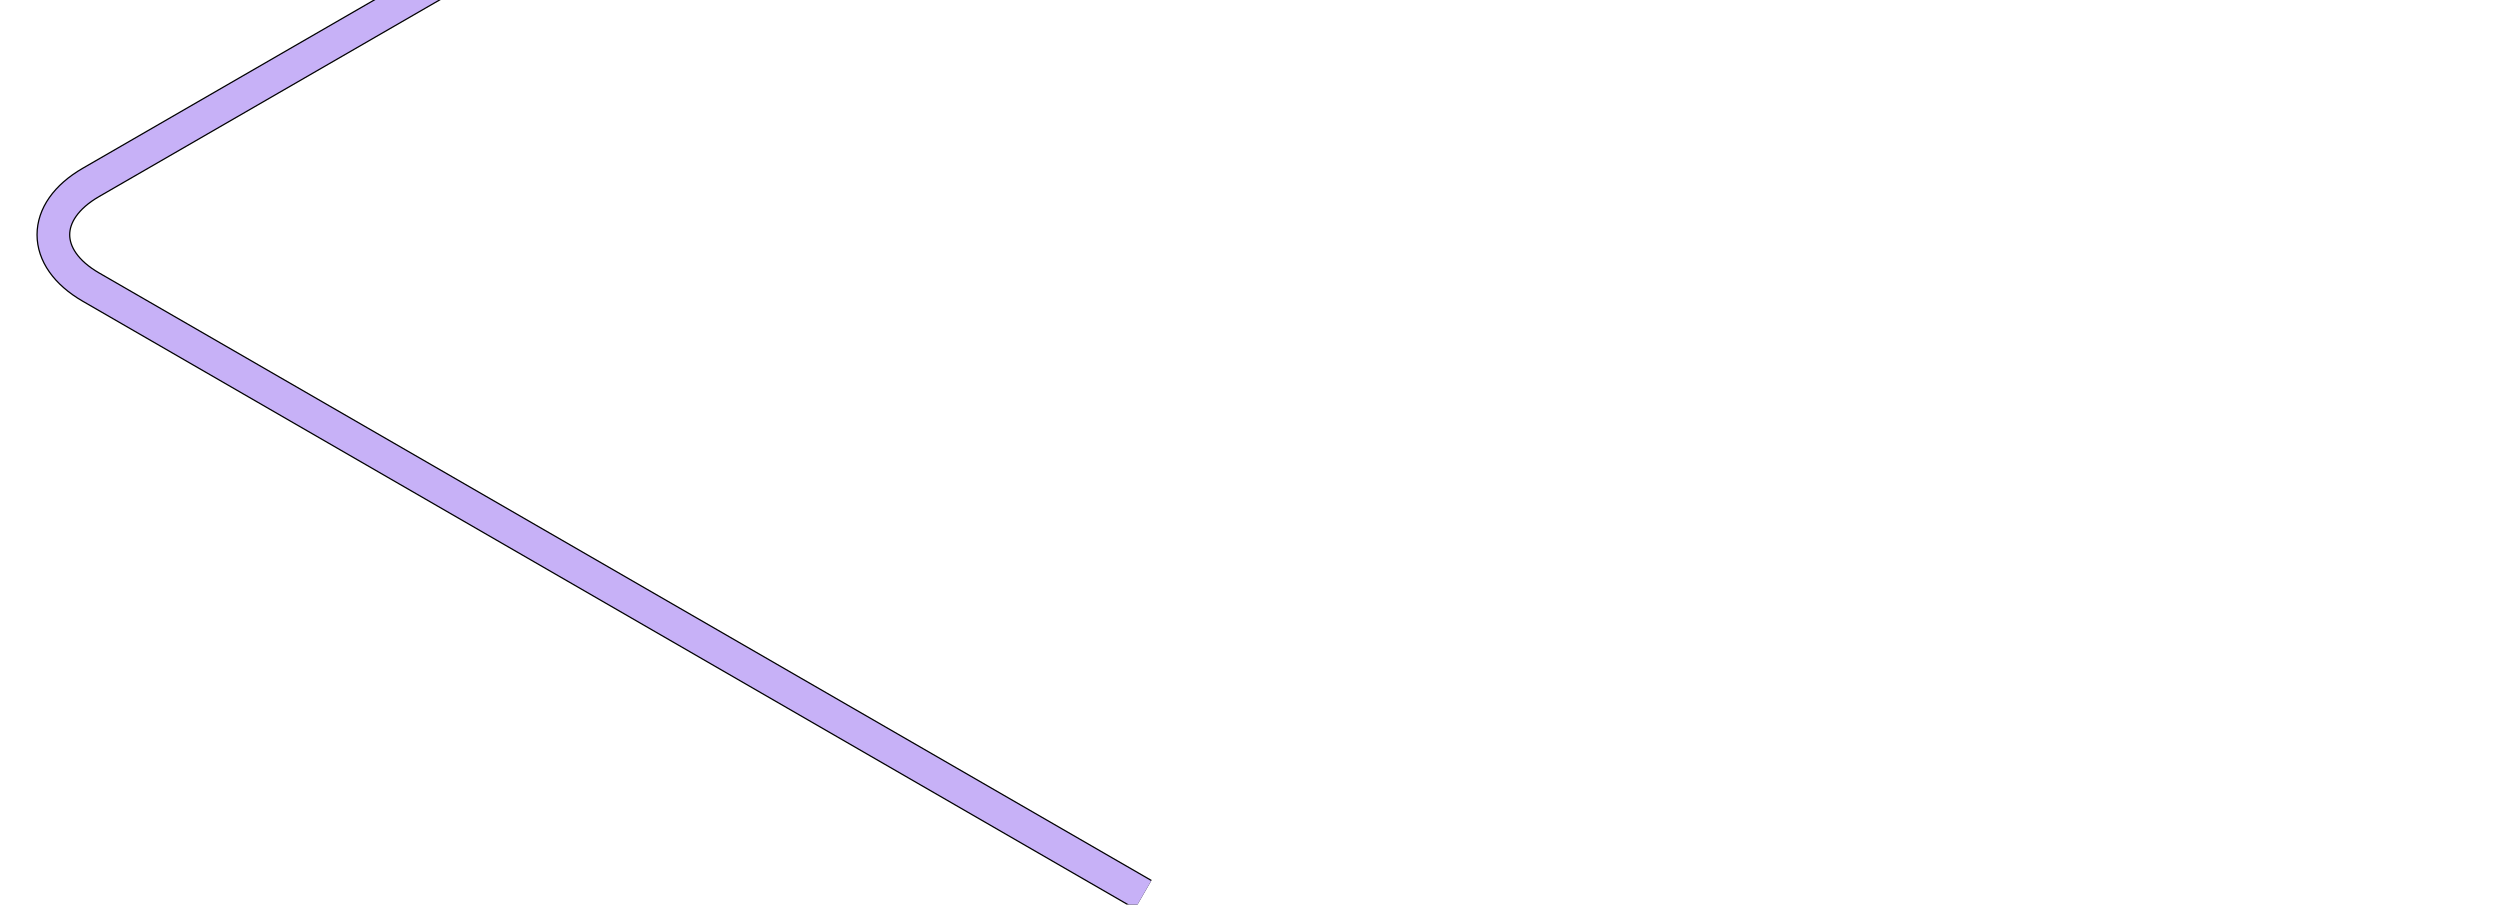<?xml version="1.0" encoding="UTF-8"?> <svg xmlns="http://www.w3.org/2000/svg" width="1194" height="432" viewBox="0 0 1194 432" fill="none"> <path d="M546.015 427.284L43.427 137.115C19.512 123.307 19.512 100.922 43.427 87.115L648.111 -262" stroke="black" stroke-width="16.2"></path> <path d="M546.015 427.284L43.427 137.115C19.512 123.307 19.512 100.922 43.427 87.115L648.111 -262" stroke="#C7B1F7" stroke-width="15"></path> </svg> 